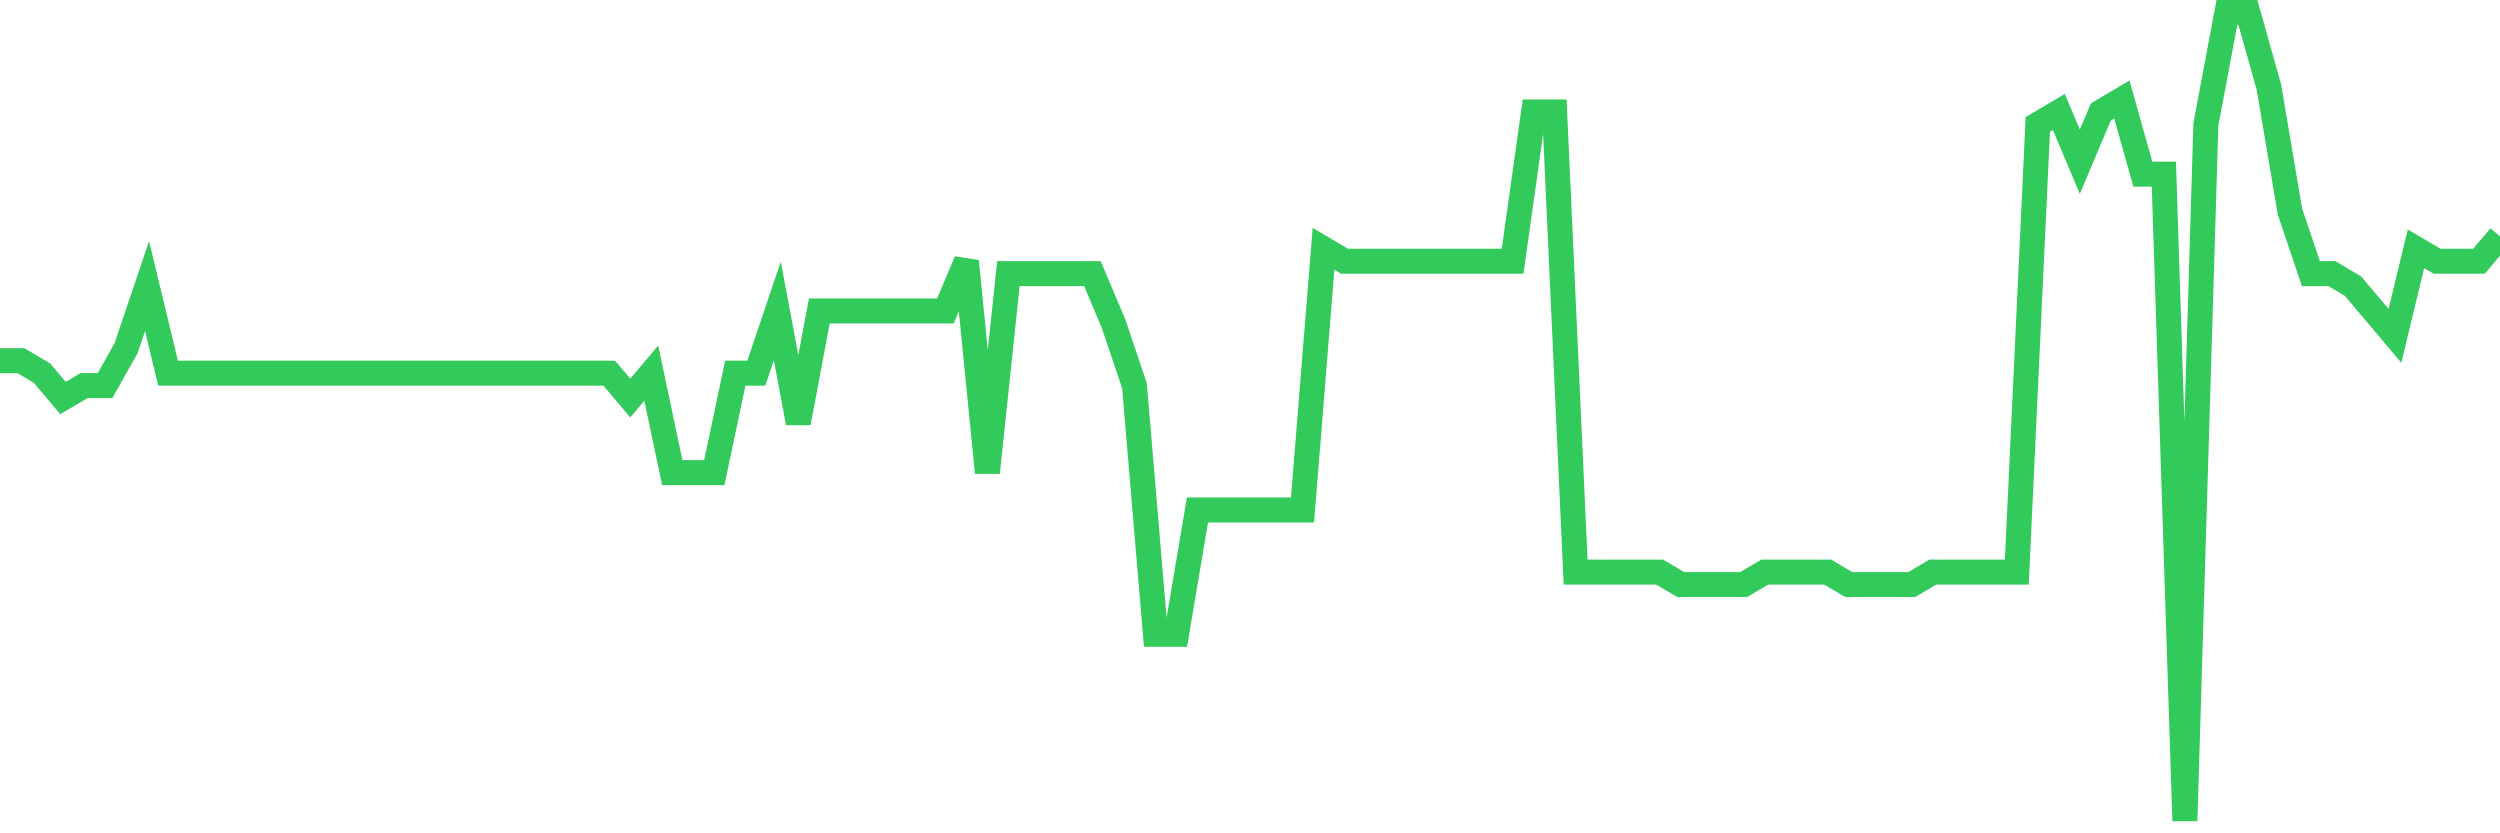 <svg
  xmlns="http://www.w3.org/2000/svg"
  xmlns:xlink="http://www.w3.org/1999/xlink"
  width="120"
  height="40"
  viewBox="0 0 120 40"
  preserveAspectRatio="none"
>
  <polyline
    points="0,17.314 1.008,17.314 2.017,17.911 3.025,19.105 4.034,18.508 5.042,18.508 6.05,16.717 7.059,13.732 8.067,17.911 9.076,17.911 10.084,17.911 11.092,17.911 12.101,17.911 13.109,17.911 14.118,17.911 15.126,17.911 16.134,17.911 17.143,17.911 18.151,17.911 19.16,17.911 20.168,17.911 21.176,17.911 22.185,17.911 23.193,17.911 24.202,17.911 25.21,17.911 26.218,17.911 27.227,17.911 28.235,17.911 29.244,17.911 30.252,19.105 31.261,17.911 32.269,22.686 33.277,22.686 34.286,22.686 35.294,17.911 36.303,17.911 37.311,14.926 38.319,20.298 39.328,14.926 40.336,14.926 41.345,14.926 42.353,14.926 43.361,14.926 44.37,14.926 45.378,14.926 46.387,12.538 47.395,22.686 48.403,13.135 49.412,13.135 50.42,13.135 51.429,13.135 52.437,13.135 53.445,15.523 54.454,18.508 55.462,30.446 56.471,30.446 57.479,24.477 58.487,24.477 59.496,24.477 60.504,24.477 61.513,24.477 62.521,24.477 63.529,11.942 64.538,12.538 65.546,12.538 66.555,12.538 67.563,12.538 68.571,12.538 69.58,12.538 70.588,12.538 71.597,12.538 72.605,12.538 73.613,5.375 74.622,5.375 75.63,27.462 76.639,27.462 77.647,27.462 78.655,27.462 79.664,27.462 80.672,28.058 81.681,28.058 82.689,28.058 83.697,28.058 84.706,27.462 85.714,27.462 86.723,27.462 87.731,27.462 88.739,28.058 89.748,28.058 90.756,28.058 91.765,28.058 92.773,27.462 93.782,27.462 94.79,27.462 95.798,27.462 96.807,27.462 97.815,5.972 98.824,5.375 99.832,7.763 100.84,5.375 101.849,4.778 102.857,8.36 103.866,8.36 104.874,39.4 105.882,5.972 106.891,0.6 107.899,0.6 108.908,4.182 109.916,10.151 110.924,13.135 111.933,13.135 112.941,13.732 113.95,14.926 114.958,16.12 115.966,11.942 116.975,12.538 117.983,12.538 118.992,12.538 120,11.345"
    fill="none"
    stroke="#32ca5b"
    stroke-width="1.2"
  >
  </polyline>
</svg>